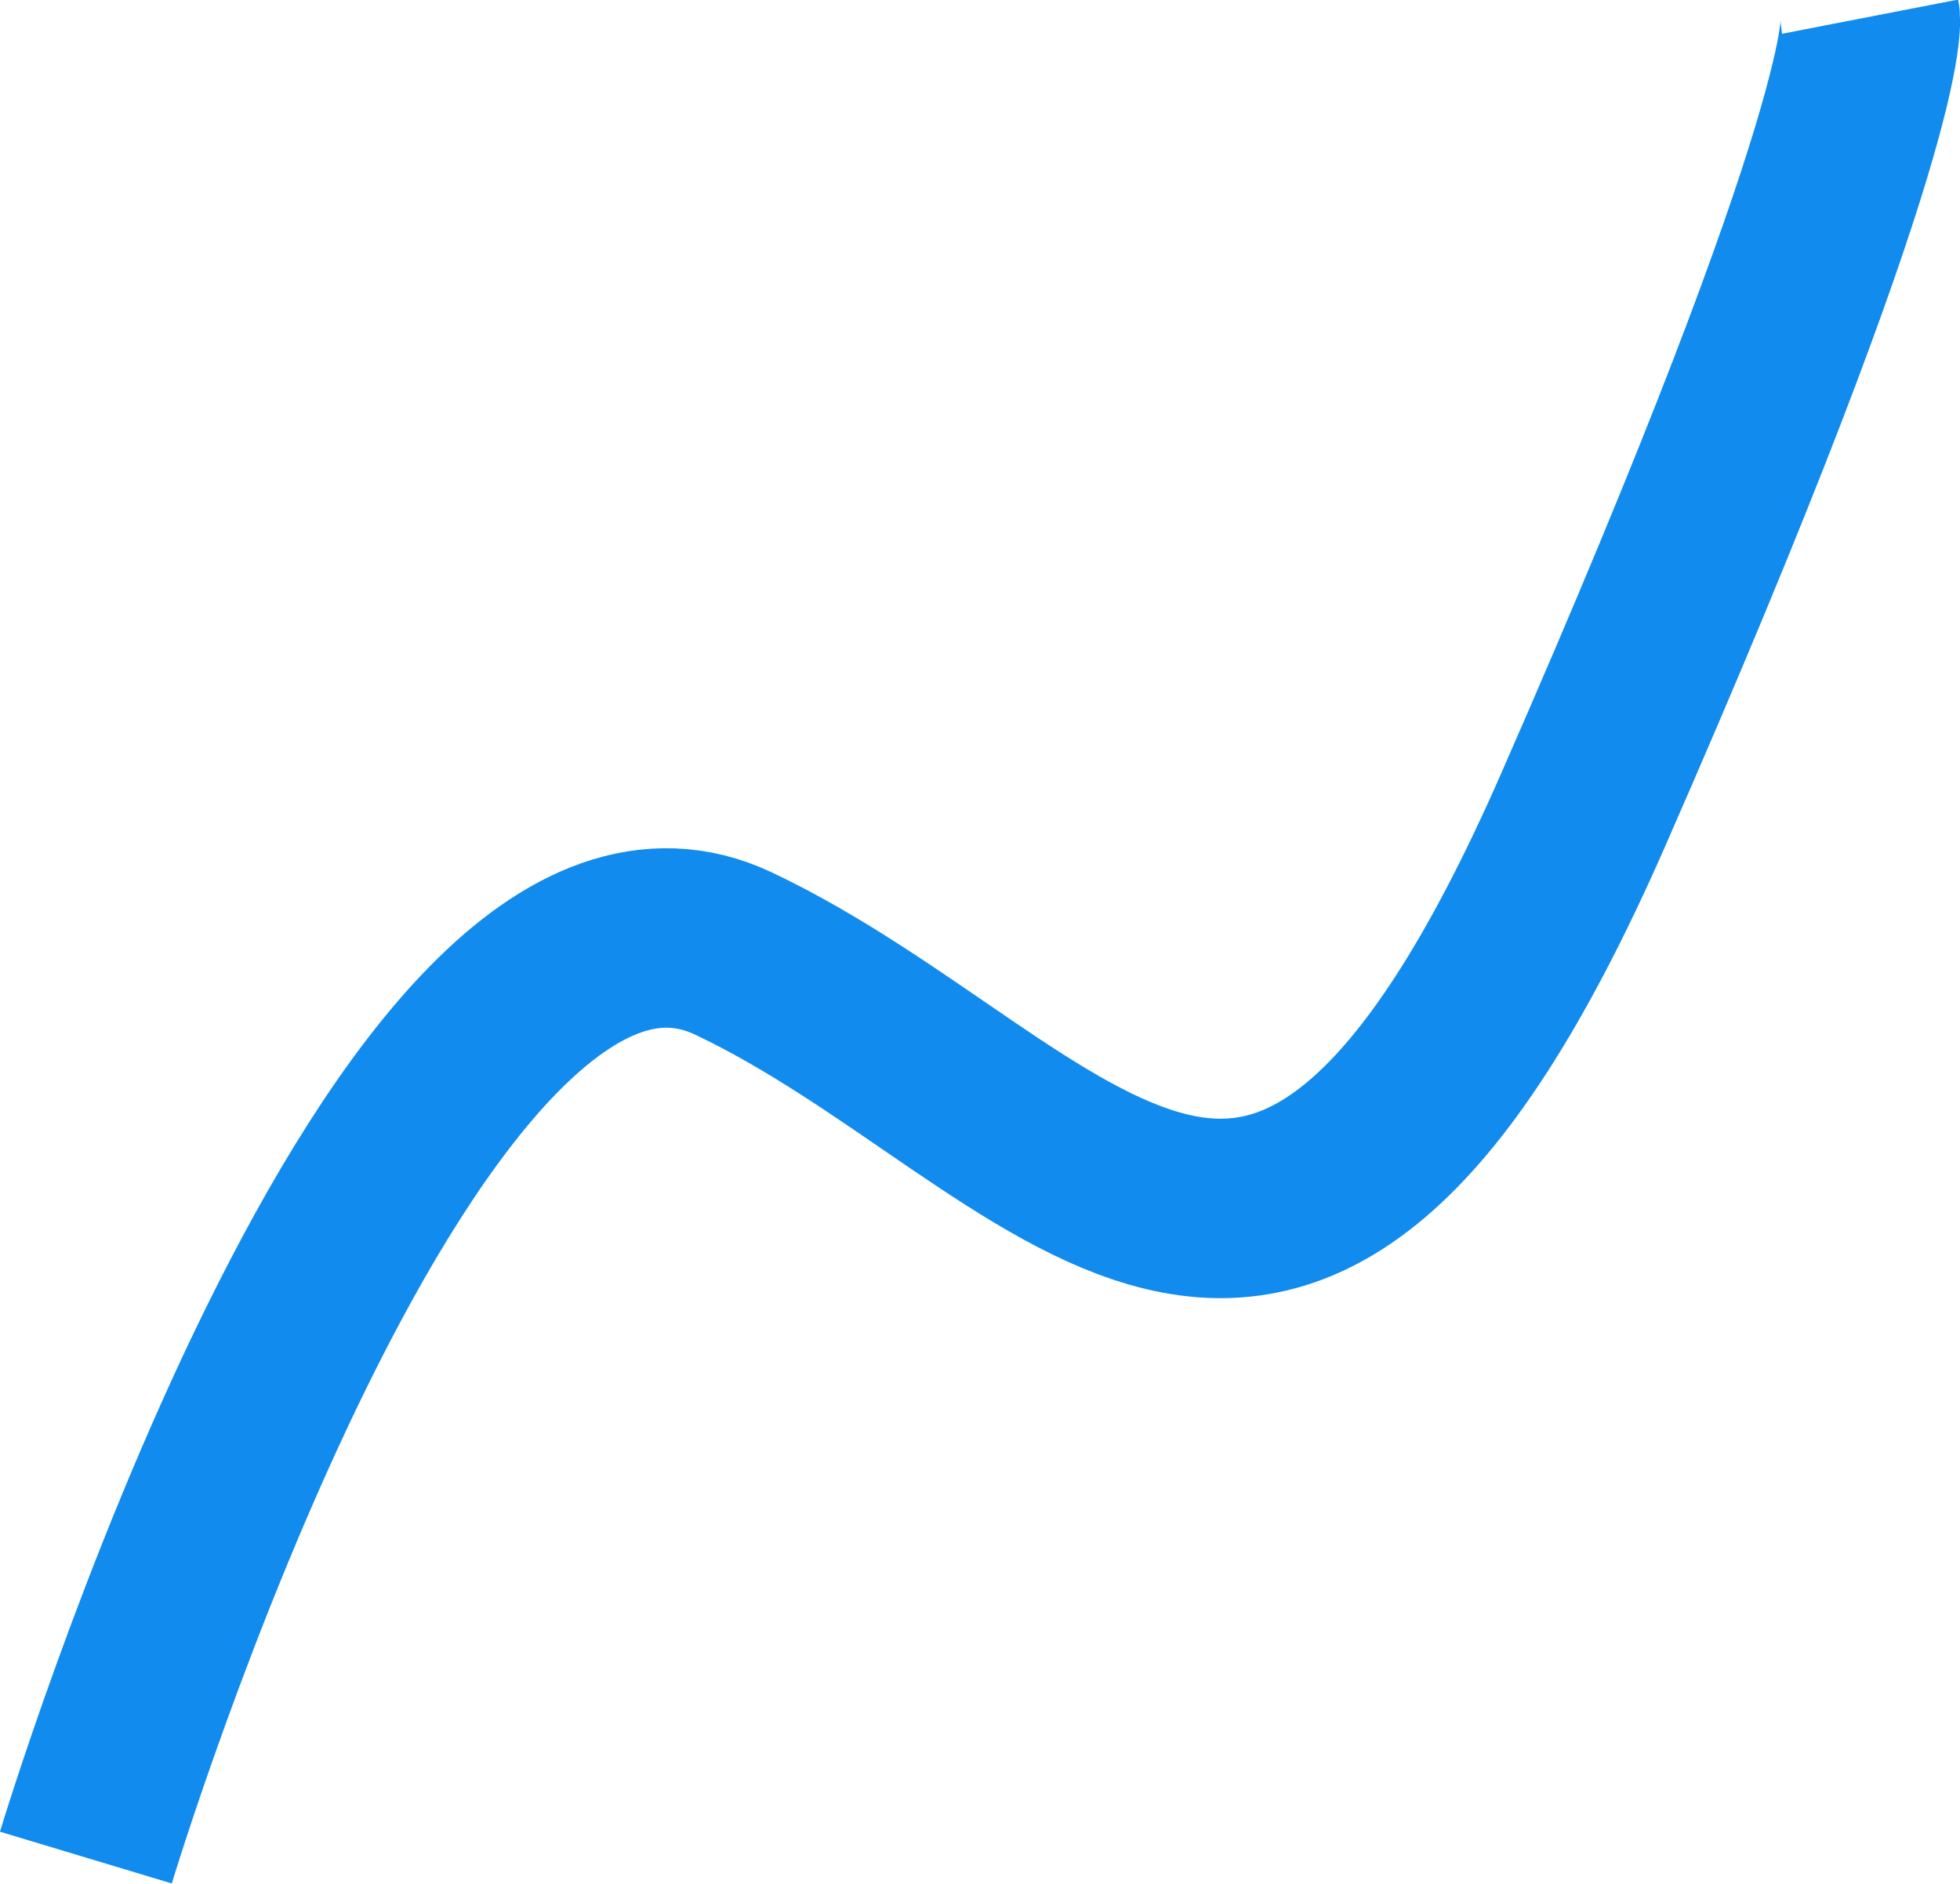 <svg width="79.96" height="76.857" viewBox="0 0 21.156 20.335" xmlns="http://www.w3.org/2000/svg"><path d="M.927 20.05s3.445-11.435 6.99-9.758c3.544 1.677 5.866 5.982 9.169-1.545 3.302-7.527 3.1-8.567 3.1-8.567" fill="none" stroke="#118bee" stroke-width="1.937"/></svg>